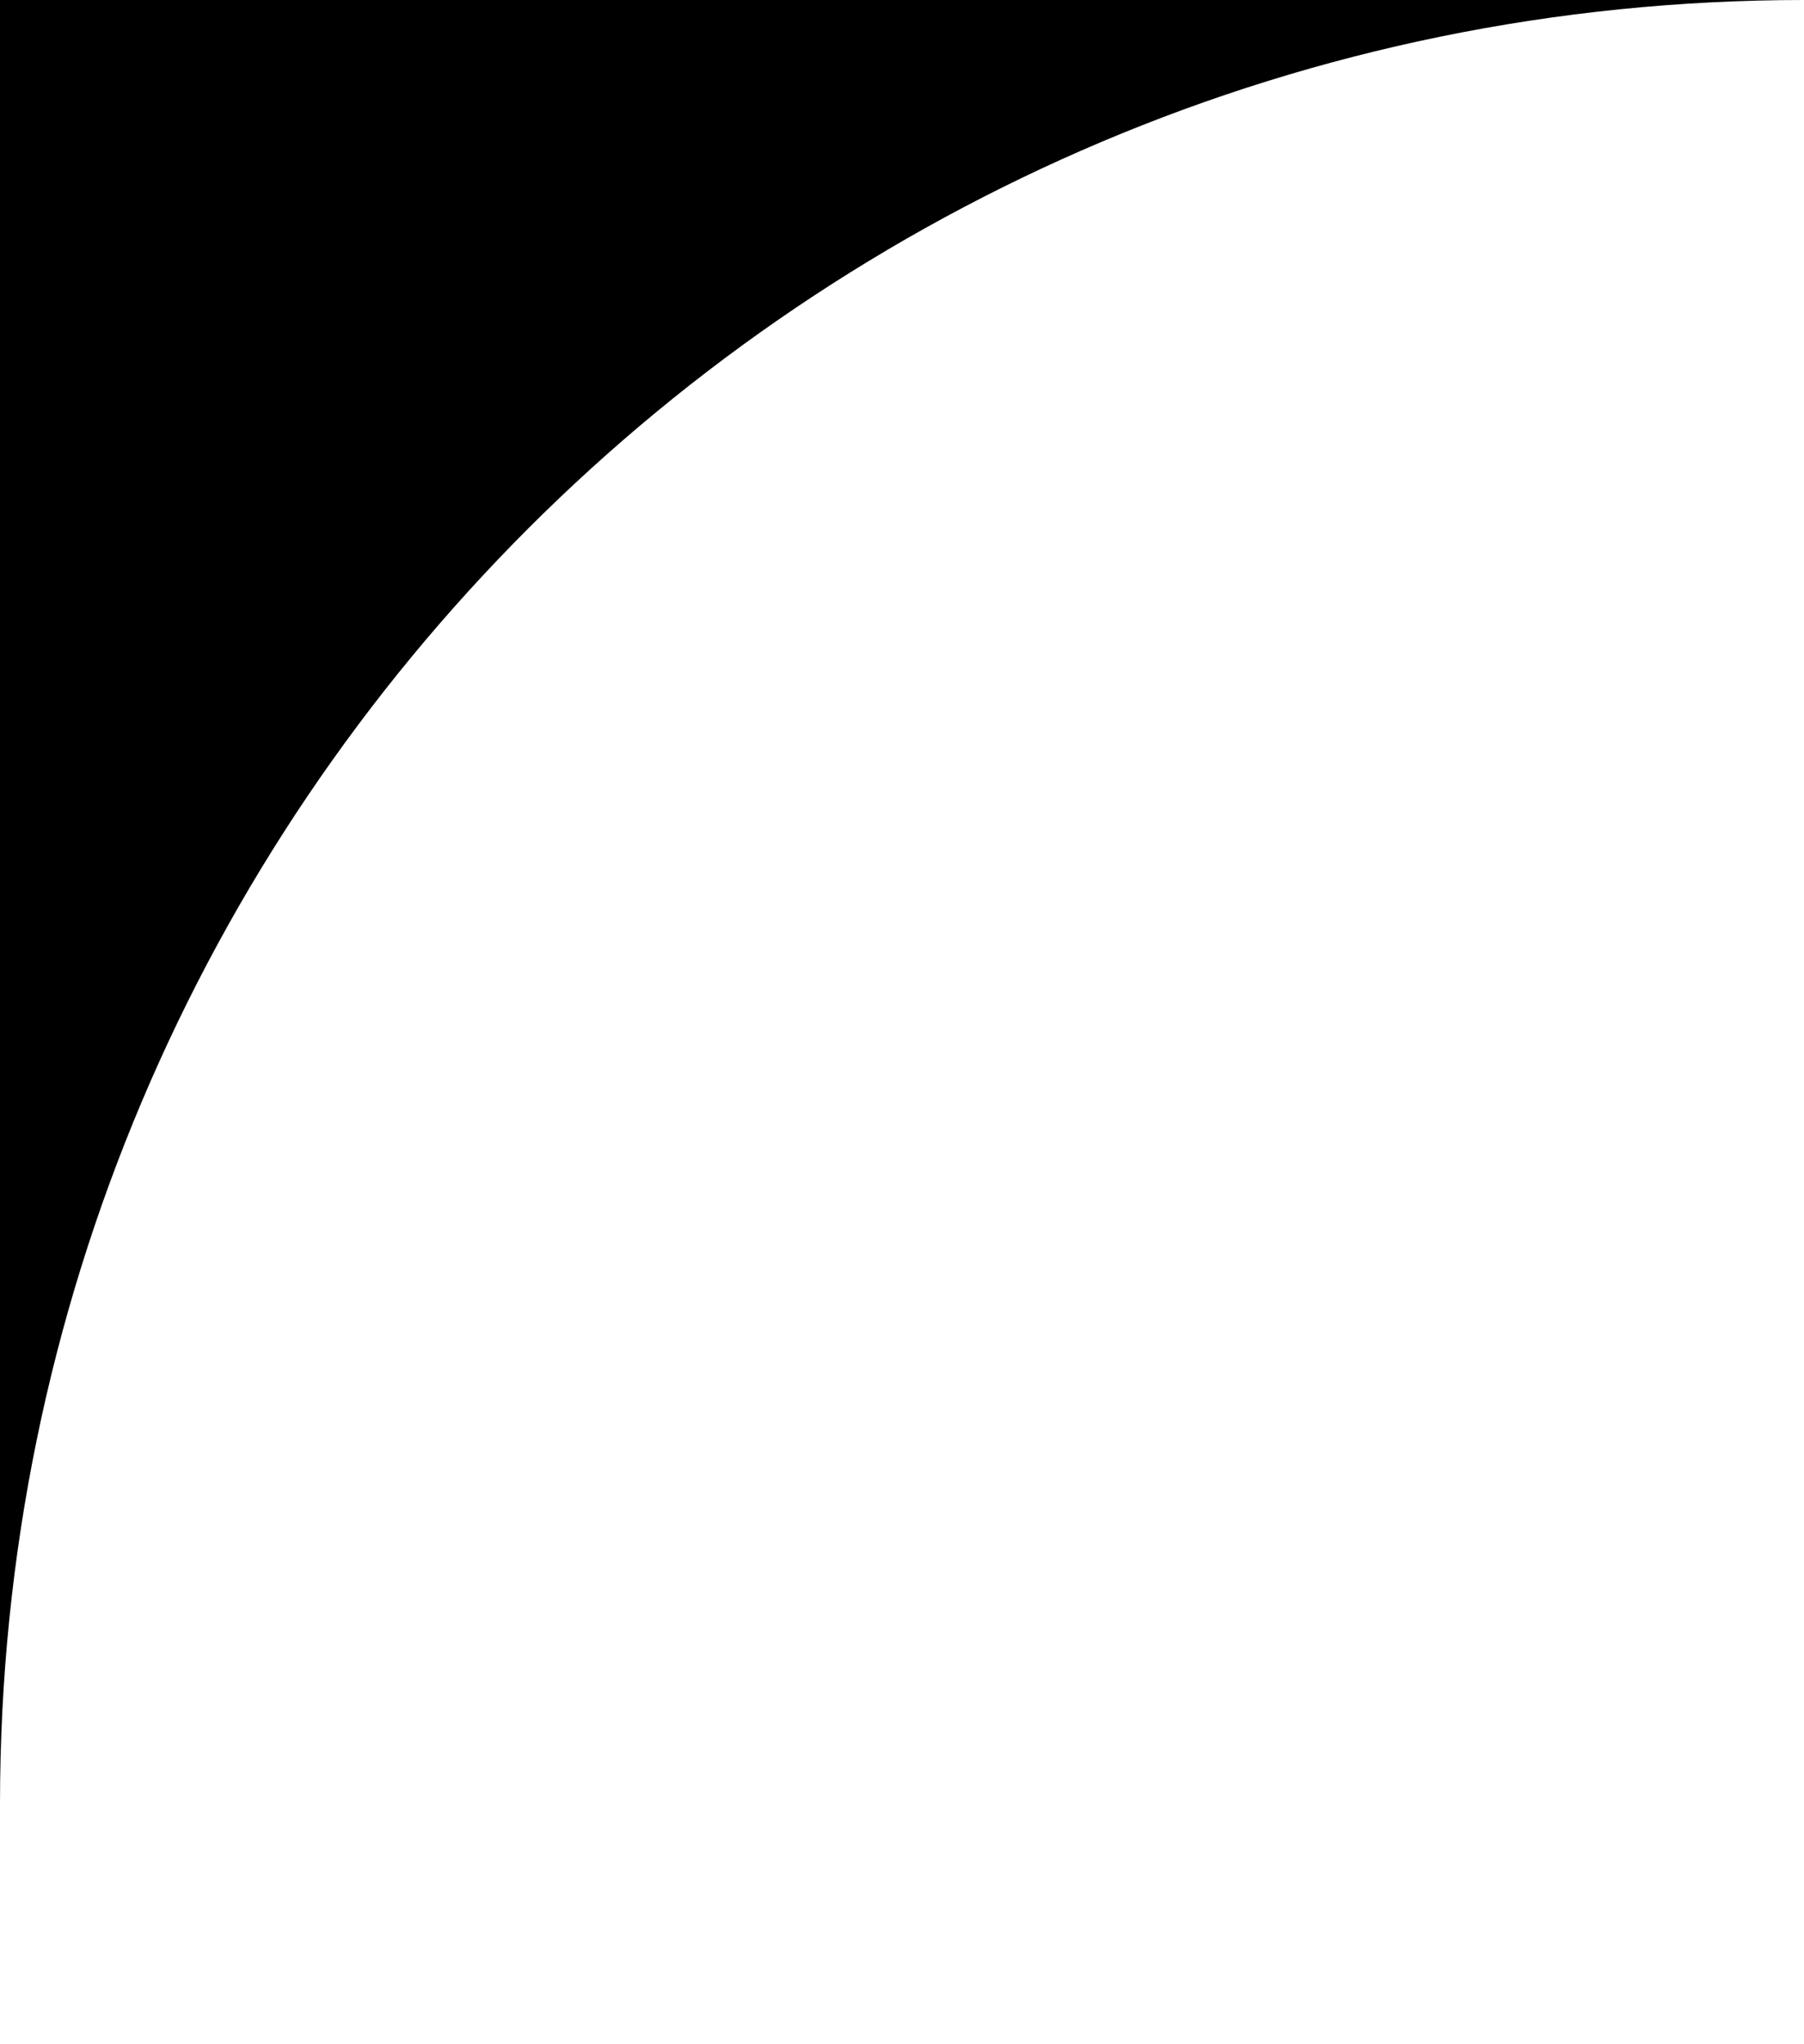 <svg xmlns="http://www.w3.org/2000/svg" xmlns:xlink="http://www.w3.org/1999/xlink" width="15px" height="17px" viewBox="0 0 15 17"><title>top-right</title><g id="Pages" stroke="none" stroke-width="1" fill="none" fill-rule="evenodd"><path d="M0,0 L0,2 C1.77635684e-15,10.284 6.716,17 15,17 L15,17 L15,17 L0,17 L0,0 Z" id="top-right" fill="#000000" transform="translate(7.5, 8.5) scale(1, -1) translate(-7.5, -8.5)"></path></g></svg>